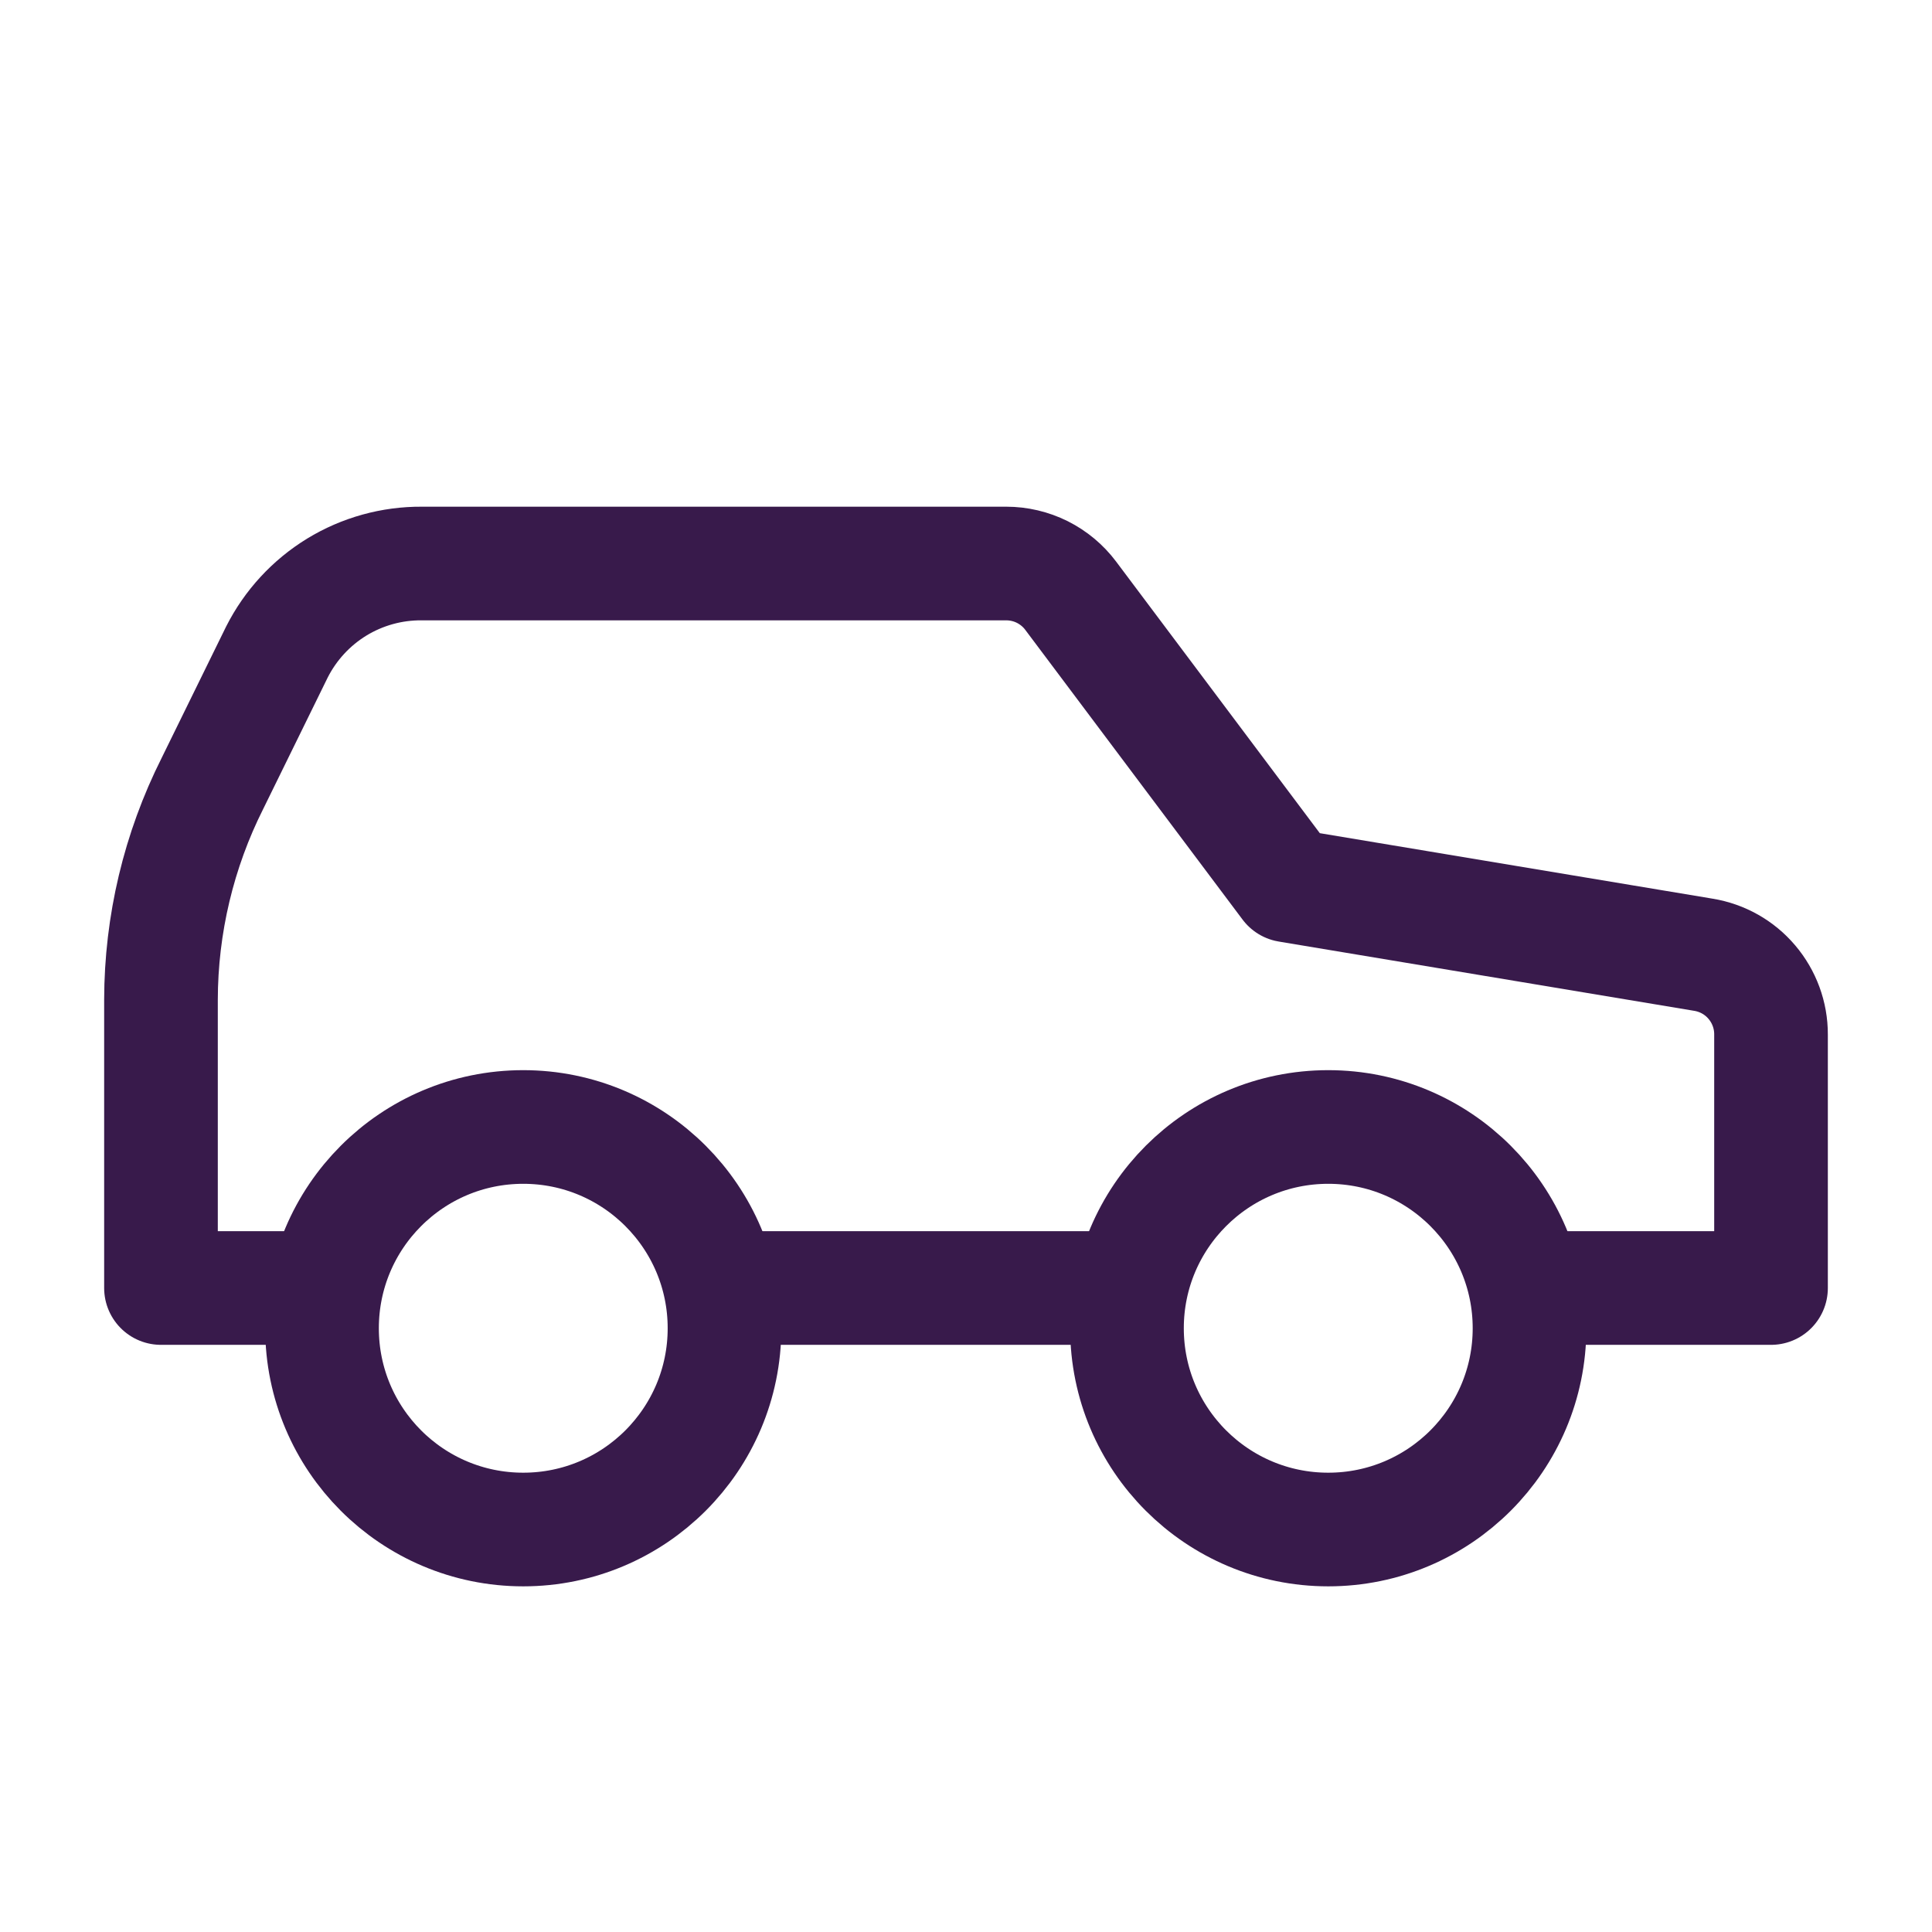 <?xml version="1.0" encoding="UTF-8"?> <svg xmlns="http://www.w3.org/2000/svg" width="34" height="34" viewBox="0 0 34 34" fill="none"> <path d="M19.833 22.667H12.75M26.917 22.667H31.167V18.204C31.168 17.867 31.048 17.541 30.83 17.284C30.612 17.026 30.309 16.856 29.977 16.802L22.667 15.583L18.842 10.483C18.71 10.307 18.539 10.165 18.342 10.066C18.145 9.968 17.928 9.917 17.708 9.917H7.423C6.895 9.913 6.377 10.057 5.926 10.332C5.476 10.608 5.111 11.004 4.873 11.475L3.74 13.784C3.145 14.967 2.835 16.271 2.833 17.595V22.667H5.667" stroke="#381A4B" stroke-width="2" stroke-linecap="round" stroke-linejoin="round"></path> <path d="M9.208 26.917C11.164 26.917 12.75 25.331 12.75 23.375C12.75 21.419 11.164 19.833 9.208 19.833C7.252 19.833 5.667 21.419 5.667 23.375C5.667 25.331 7.252 26.917 9.208 26.917Z" stroke="#381A4B" stroke-width="2" stroke-linecap="round" stroke-linejoin="round"></path> <path d="M23.375 26.917C25.331 26.917 26.917 25.331 26.917 23.375C26.917 21.419 25.331 19.833 23.375 19.833C21.419 19.833 19.833 21.419 19.833 23.375C19.833 25.331 21.419 26.917 23.375 26.917Z" stroke="#381A4B" stroke-width="2" stroke-linecap="round" stroke-linejoin="round"></path> </svg> 